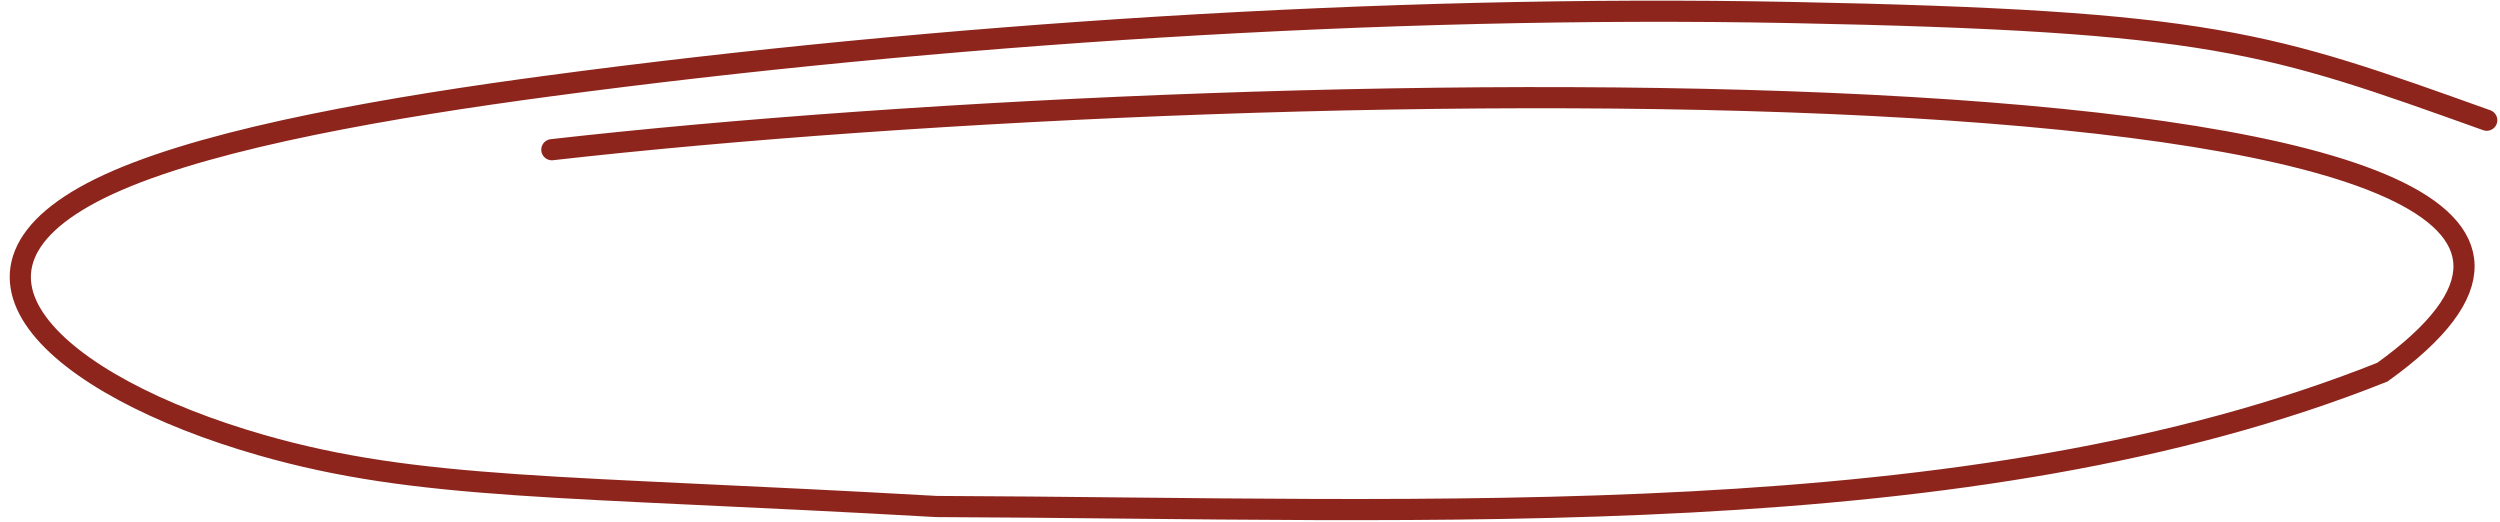 <?xml version="1.0" encoding="UTF-8"?> <svg xmlns="http://www.w3.org/2000/svg" width="206" height="43" viewBox="0 0 206 43" fill="none"><path d="M45.472 12.335C105.472 5.541 233.729 3.752 196.313 30.664C162.199 44.267 118.246 41.892 77.165 41.736C46.174 39.977 34.524 40.407 21.502 36.668C4.525 31.793 -6.731 21.957 9.682 14.862C18.014 11.261 32.3 8.806 45.339 7.068C76.98 2.85 113.884 0.375 147.502 1.029C182.314 1.708 186.917 3.473 204.908 9.906" stroke="#8D251C" stroke-width="1.744" stroke-linecap="round"></path></svg> 